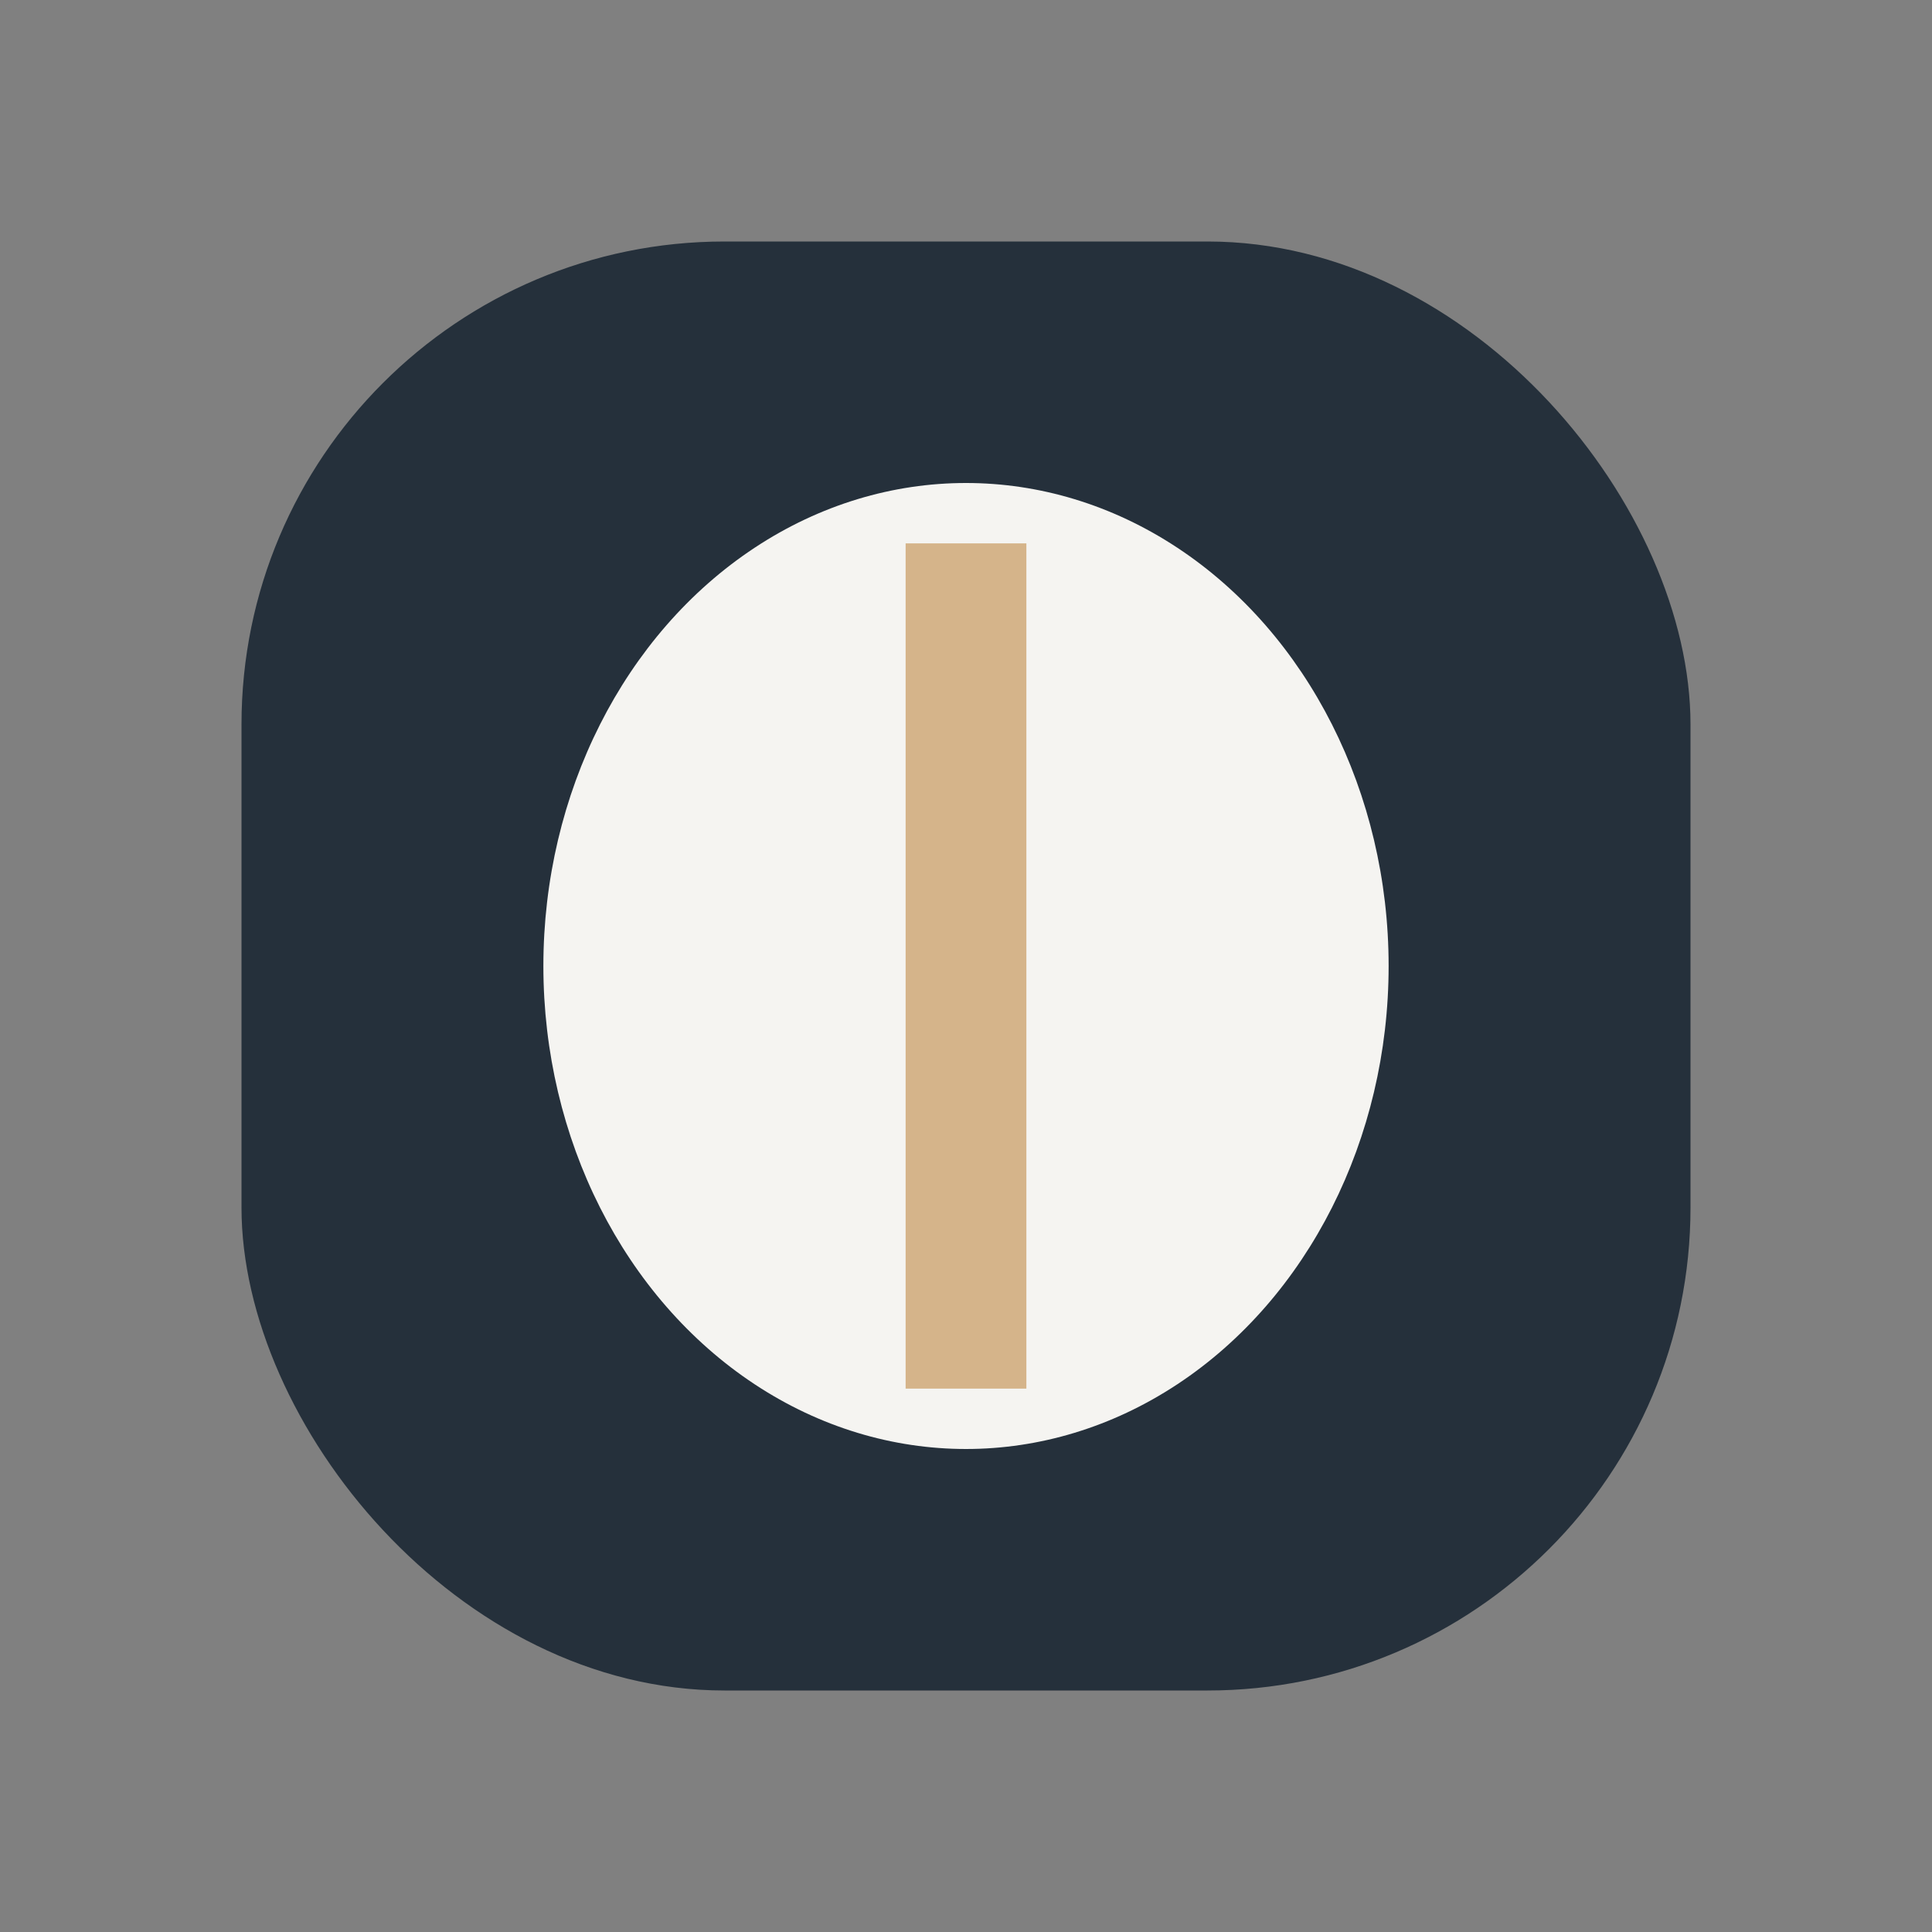 <?xml version="1.0" encoding="UTF-8"?>
<svg xmlns="http://www.w3.org/2000/svg" width="32" height="32" viewBox="0 0 32 32"><rect x="0" y="0" width="32" height="32" fill="#808080" stroke="none"/><rect x="4" y="4" width="24" height="24" rx="8" fill="#25303B"/><ellipse cx="16" cy="16" rx="7" ry="8" fill="#F5F4F1"/><rect x="15" y="9" width="2" height="14" fill="#D5B48A"/></svg>